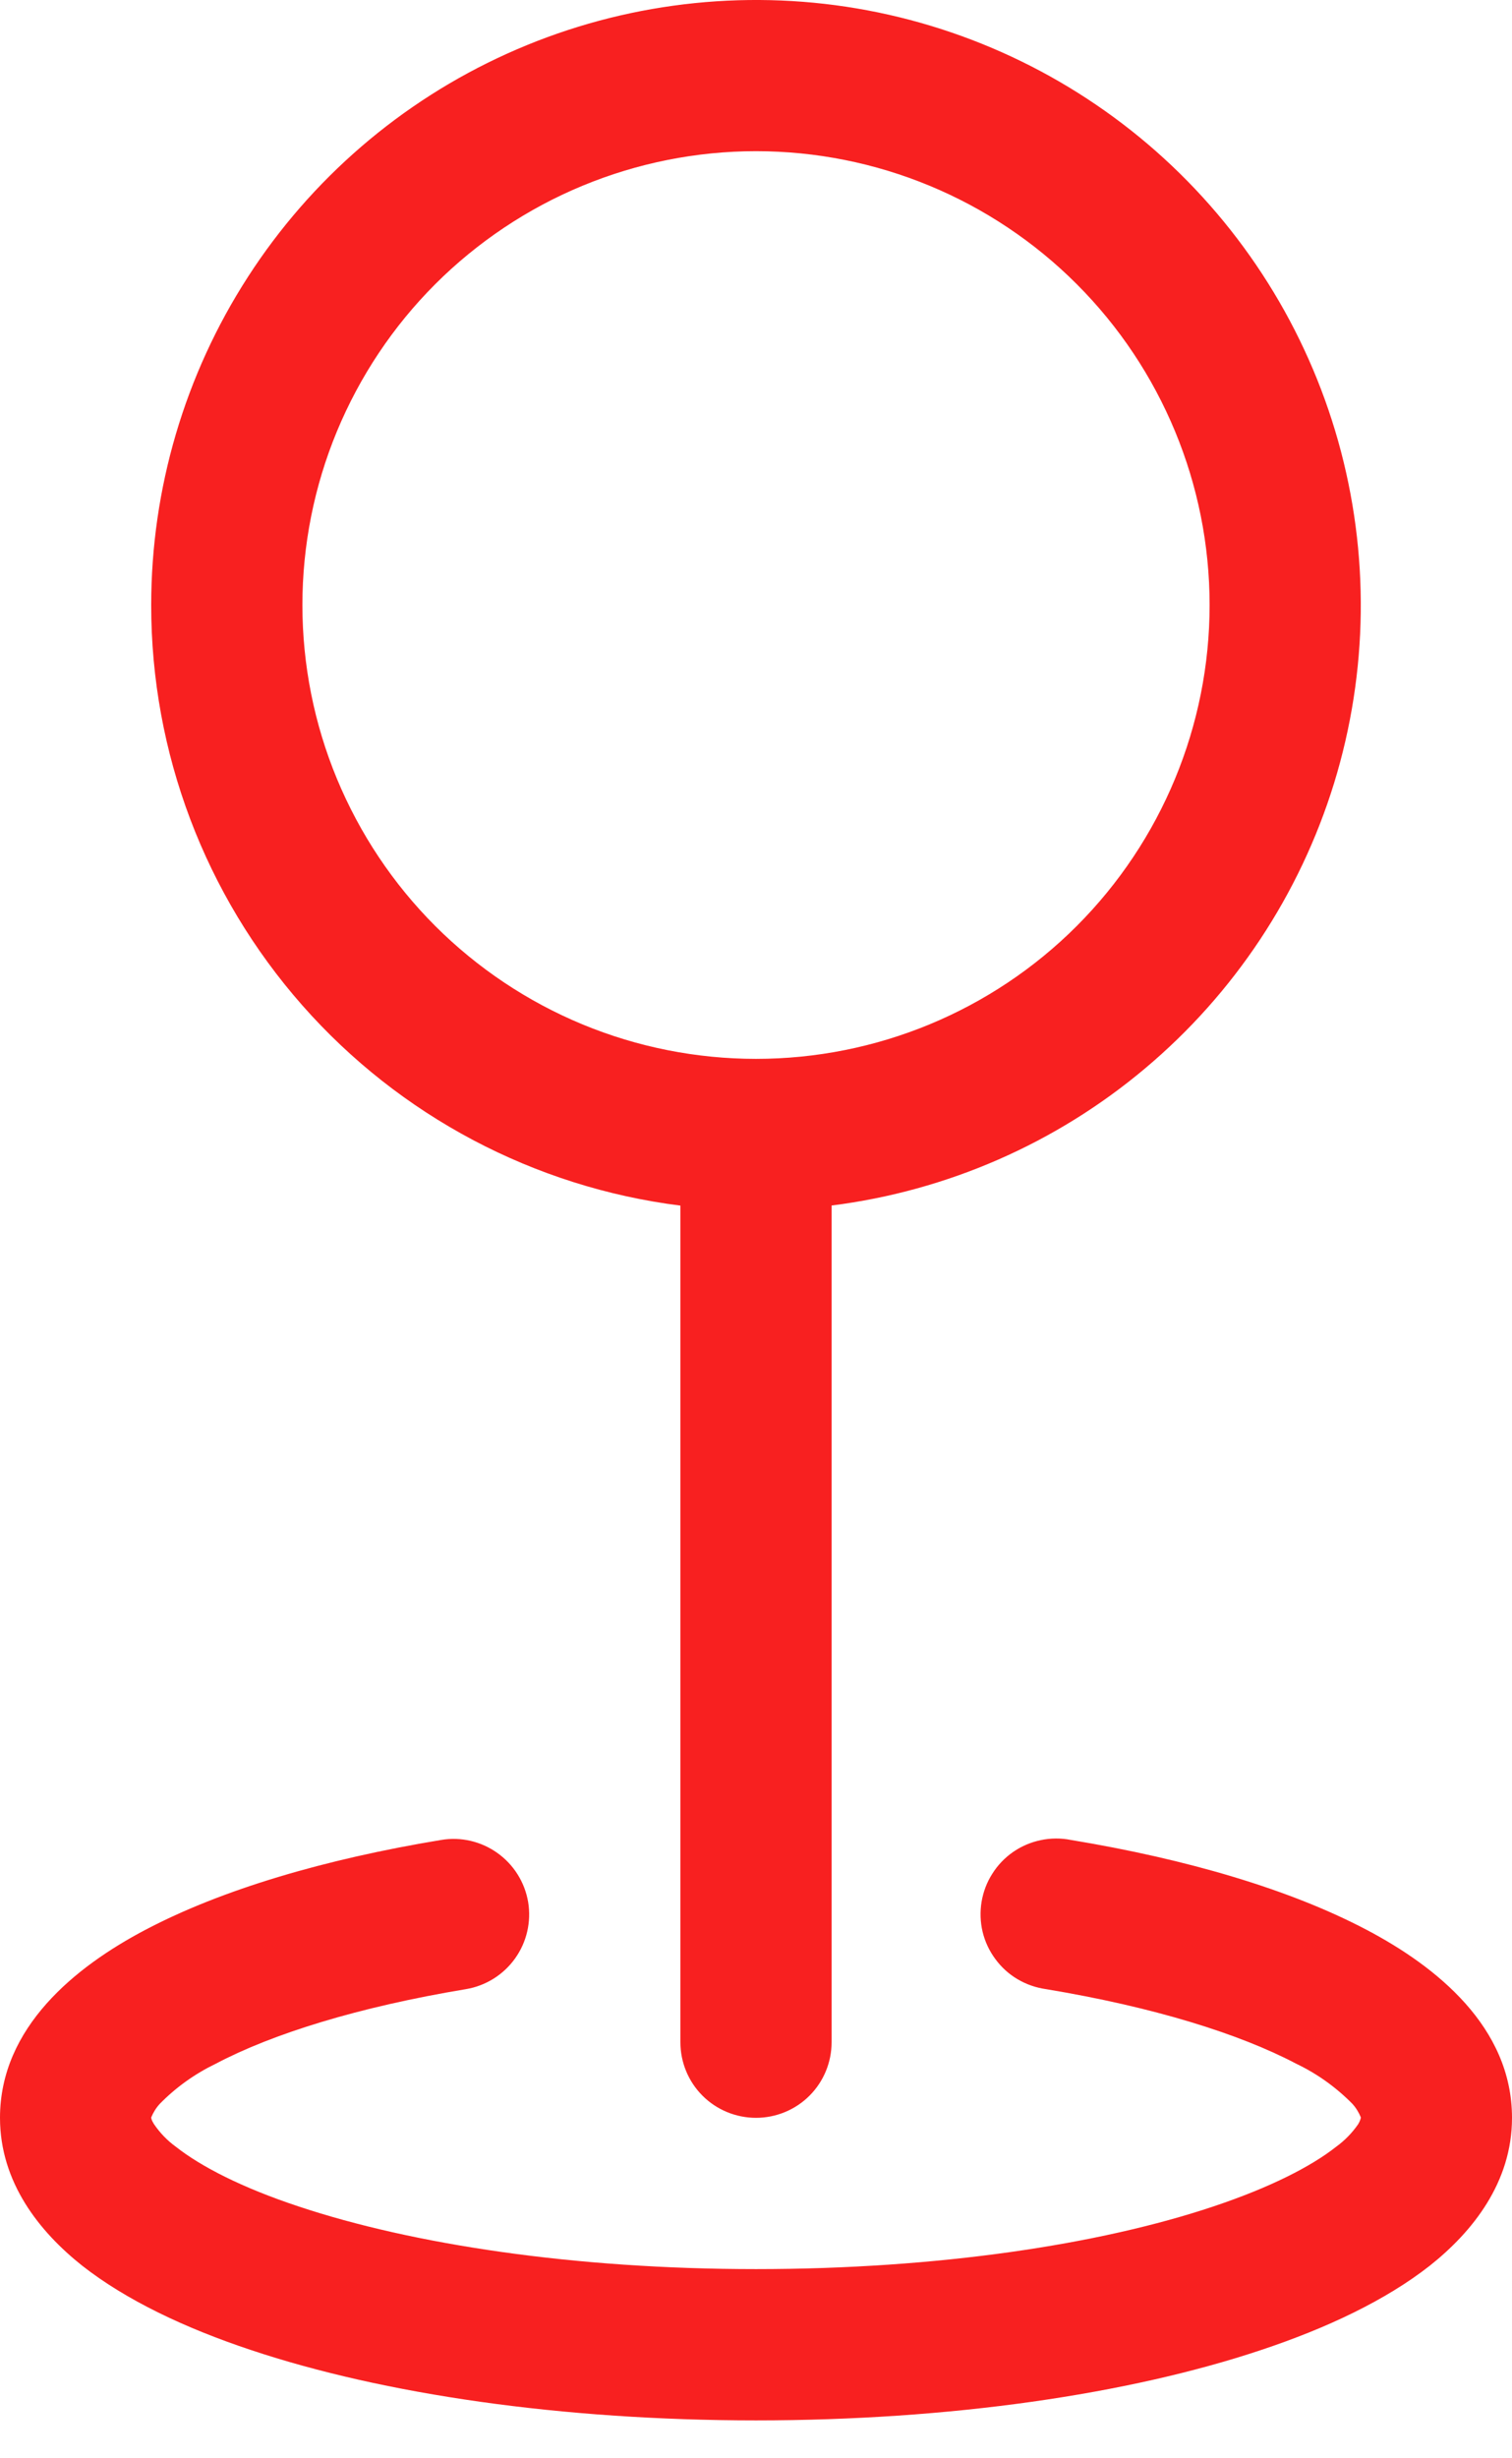 <?xml version="1.0" encoding="UTF-8"?> <svg xmlns="http://www.w3.org/2000/svg" width="16" height="26" viewBox="0 0 16 26" fill="none"> <path fill-rule="evenodd" clip-rule="evenodd" d="M8 1.599C7.37 1.599 6.745 1.724 6.163 1.965C5.581 2.206 5.052 2.56 4.606 3.005C4.16 3.451 3.807 3.98 3.565 4.563C3.324 5.145 3.2 5.769 3.2 6.399C3.2 7.03 3.324 7.654 3.565 8.236C3.807 8.819 4.16 9.348 4.606 9.794C5.052 10.239 5.581 10.593 6.163 10.834C6.745 11.075 7.37 11.199 8 11.199C9.273 11.199 10.494 10.694 11.394 9.794C12.294 8.893 12.8 7.672 12.8 6.399C12.8 5.126 12.294 3.905 11.394 3.005C10.494 2.105 9.273 1.599 8 1.599ZM1.6 6.399C1.6 5.168 1.956 3.962 2.624 2.928C3.292 1.893 4.245 1.073 5.367 0.567C6.49 0.06 7.735 -0.112 8.953 0.071C10.171 0.255 11.31 0.786 12.233 1.6C13.157 2.415 13.826 3.479 14.16 4.664C14.494 5.85 14.479 7.106 14.117 8.284C13.754 9.461 13.06 10.508 12.117 11.3C11.174 12.093 10.022 12.596 8.8 12.75V21.599C8.8 21.812 8.716 22.015 8.566 22.165C8.416 22.315 8.212 22.399 8 22.399C7.788 22.399 7.584 22.315 7.434 22.165C7.284 22.015 7.2 21.812 7.2 21.599V12.751C5.653 12.556 4.23 11.803 3.199 10.633C2.168 9.463 1.599 7.959 1.6 6.399ZM5.589 20.118C5.623 20.327 5.574 20.541 5.45 20.714C5.327 20.886 5.14 21.003 4.931 21.038C3.792 21.227 2.883 21.51 2.283 21.827C2.063 21.933 1.862 22.076 1.691 22.251C1.652 22.293 1.622 22.342 1.6 22.395V22.399L1.603 22.412C1.609 22.431 1.618 22.448 1.629 22.465C1.692 22.558 1.77 22.639 1.861 22.705C2.125 22.913 2.557 23.137 3.162 23.337C4.363 23.737 6.074 23.999 8 23.999C9.926 23.999 11.637 23.739 12.838 23.337C13.443 23.135 13.875 22.913 14.139 22.705C14.23 22.639 14.309 22.558 14.373 22.465C14.383 22.448 14.391 22.431 14.397 22.412L14.4 22.399V22.393C14.378 22.34 14.348 22.291 14.309 22.249C14.137 22.075 13.937 21.932 13.717 21.827C13.115 21.51 12.208 21.227 11.069 21.038C10.963 21.023 10.861 20.988 10.768 20.933C10.676 20.879 10.596 20.806 10.533 20.72C10.469 20.634 10.423 20.536 10.398 20.432C10.373 20.328 10.37 20.219 10.387 20.114C10.405 20.008 10.443 19.907 10.501 19.817C10.558 19.726 10.633 19.648 10.721 19.587C10.809 19.526 10.908 19.484 11.013 19.462C11.118 19.44 11.226 19.439 11.331 19.46C12.563 19.663 13.654 19.985 14.462 20.411C15.2 20.799 16 21.439 16 22.399C16 23.081 15.584 23.603 15.13 23.963C14.666 24.327 14.042 24.623 13.344 24.855C11.939 25.324 10.05 25.599 8 25.599C5.95 25.599 4.061 25.324 2.656 24.855C1.958 24.623 1.334 24.327 0.87 23.963C0.416 23.603 0 23.081 0 22.399C0 21.441 0.8 20.799 1.538 20.411C2.346 19.985 3.437 19.663 4.669 19.46C4.878 19.425 5.092 19.475 5.265 19.599C5.437 19.722 5.554 19.909 5.589 20.118Z" fill="#F82020"></path> </svg> 
